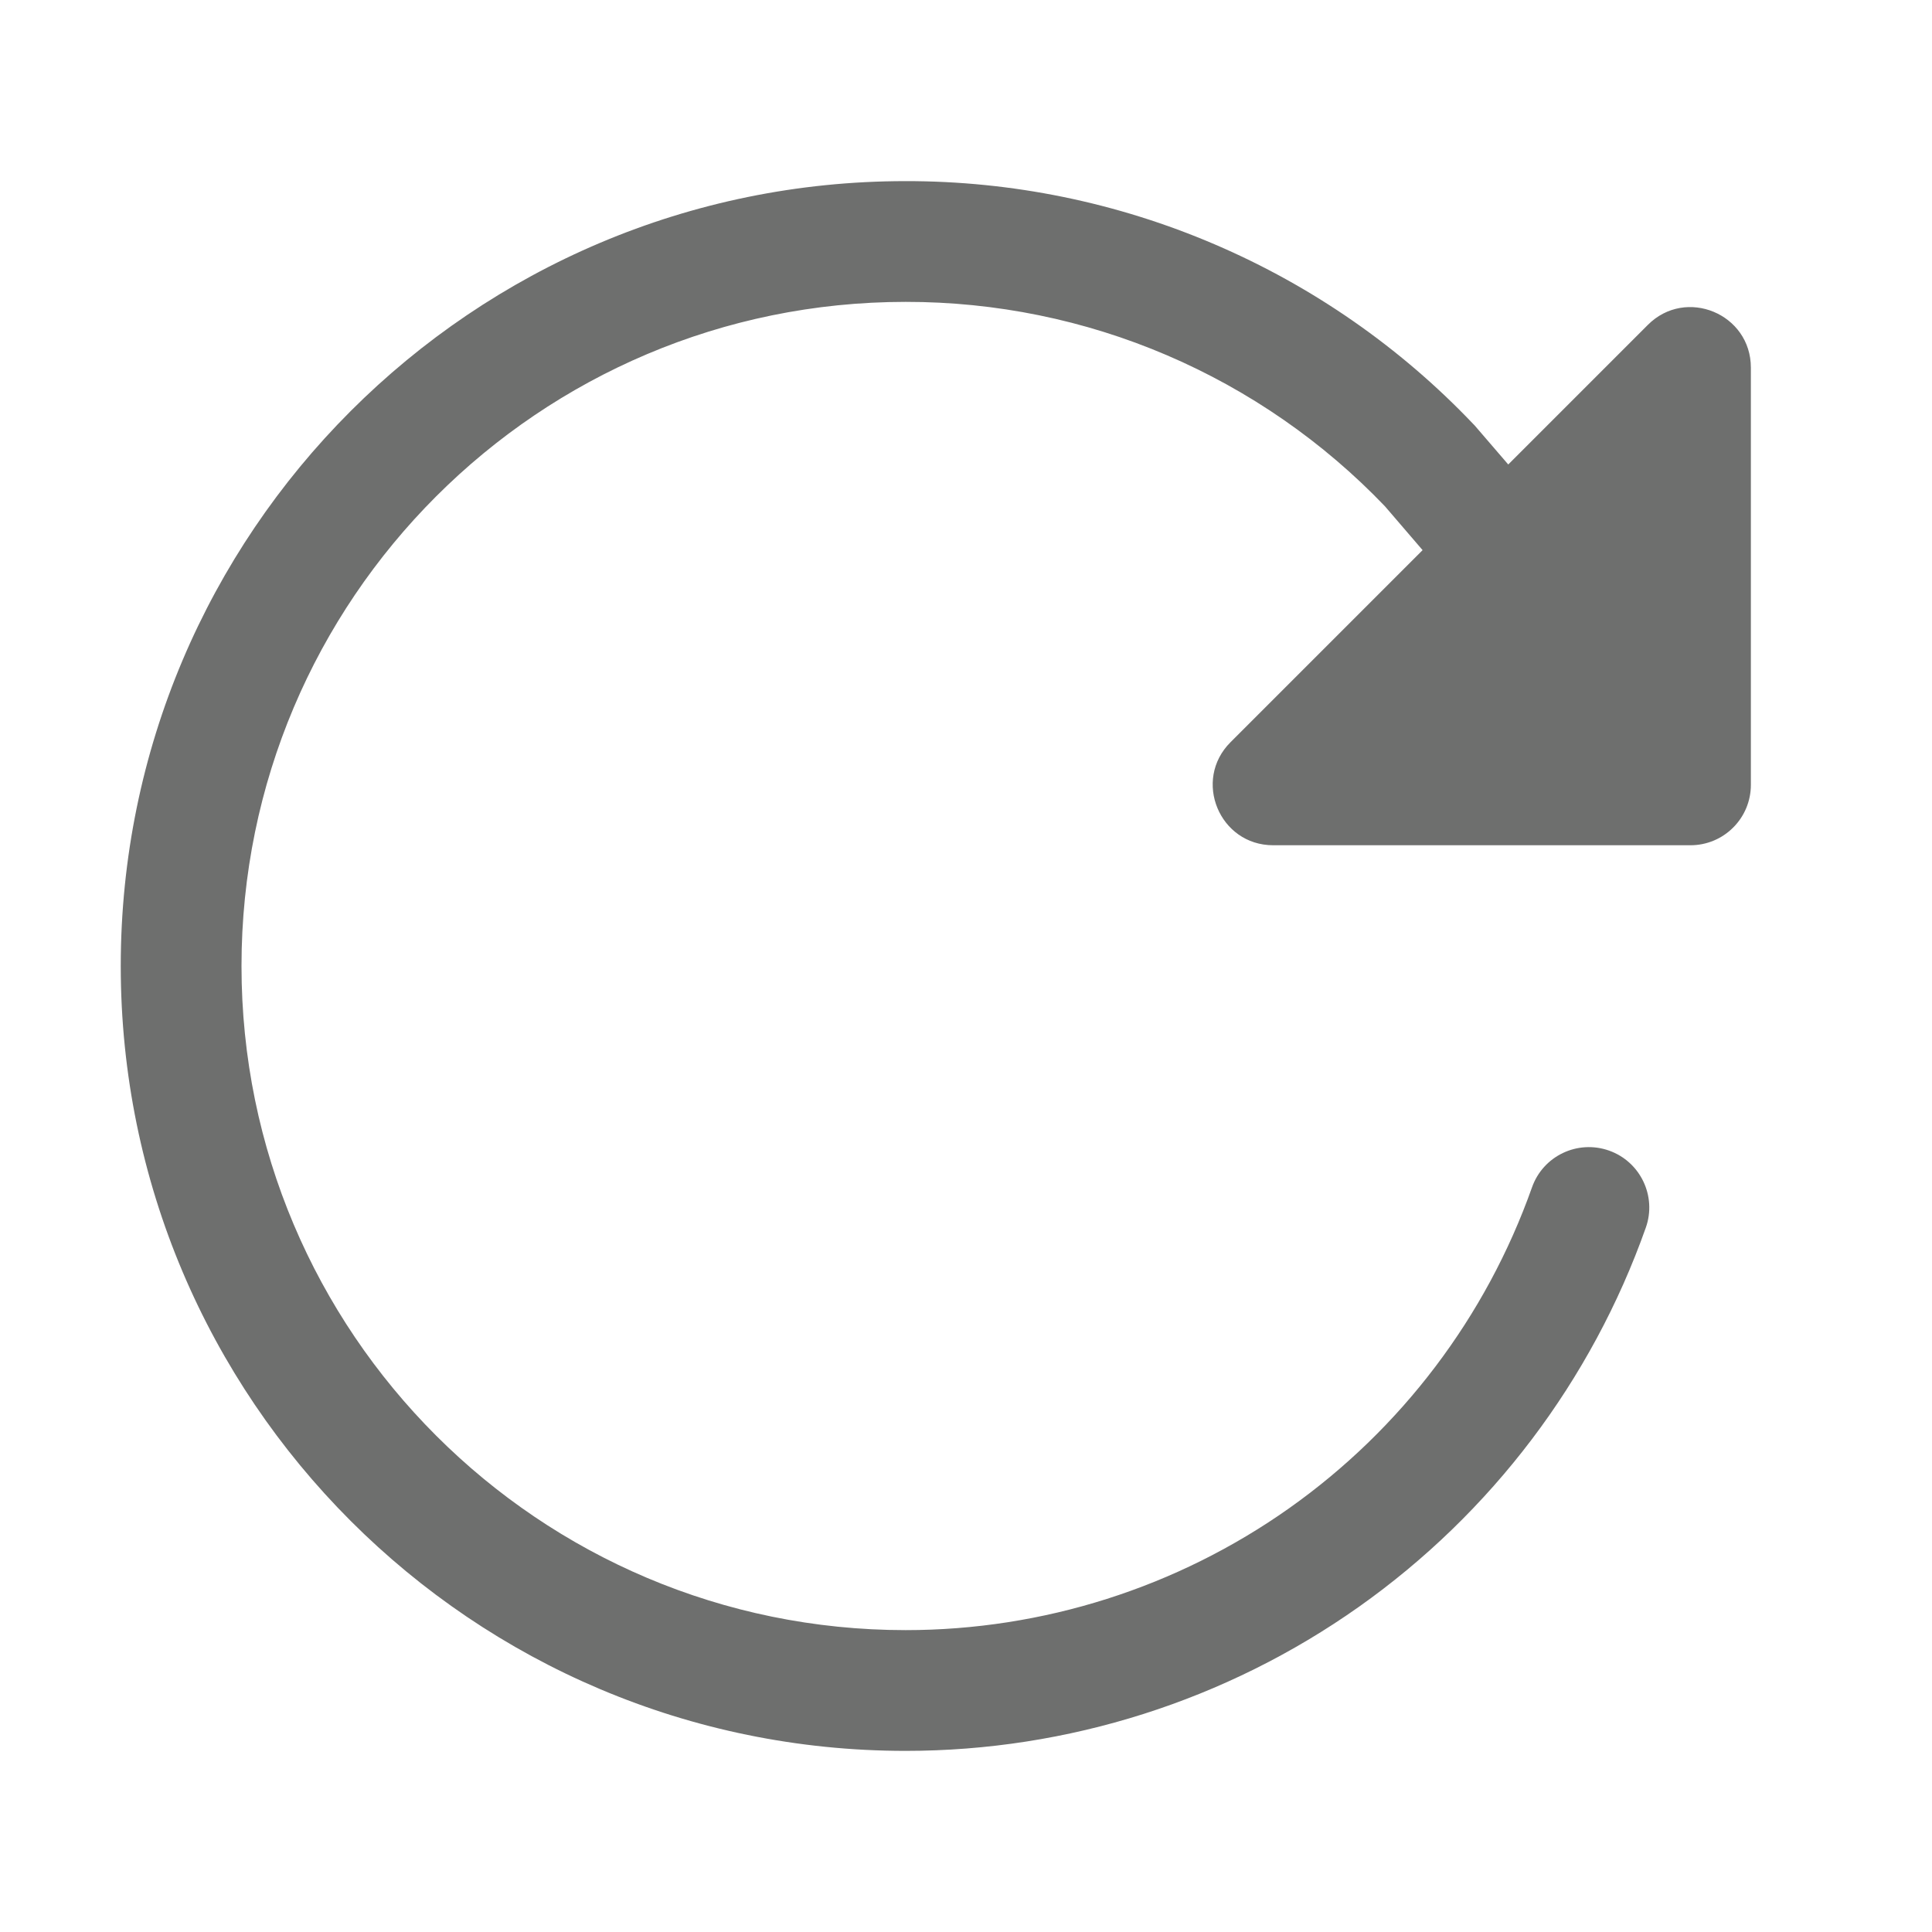 <svg width="24" height="24" viewBox="0 0 24 24" fill="none" xmlns="http://www.w3.org/2000/svg">
<g id="Reload">
<path id="Icon" fill-rule="evenodd" clip-rule="evenodd" d="M15.086 3.034C13.874 2.515 12.569 2.248 11.249 2.25C5.867 2.25 1.5 6.617 1.5 12C1.5 17.383 5.867 21.75 11.25 21.75H11.25C13.267 21.75 15.233 21.125 16.88 19.961C18.526 18.797 19.772 17.151 20.445 15.25C20.583 14.86 20.378 14.431 19.988 14.293C19.597 14.155 19.169 14.359 19.031 14.75C18.461 16.358 17.407 17.751 16.014 18.736C14.621 19.721 12.956 20.25 11.25 20.25L11.25 3.75C11.25 3.75 11.25 3.75 11.25 3.75H11.251L11.251 3.75C12.367 3.749 13.471 3.974 14.496 4.413C15.516 4.85 16.437 5.488 17.204 6.289L17.672 6.834L15.286 9.22C14.813 9.692 15.148 10.5 15.816 10.5H21C21.199 10.5 21.39 10.421 21.53 10.28C21.671 10.14 21.75 9.949 21.75 9.75V4.567C21.75 3.898 20.942 3.563 20.47 4.036L18.736 5.77L18.316 5.282L18.303 5.269C17.394 4.313 16.299 3.553 15.086 3.034ZM11.25 3.75L11.25 20.25C6.695 20.25 3 16.555 3 12C3 7.446 6.695 3.75 11.25 3.75Z" fill="#6E6F6E"/>
</g>
</svg>
